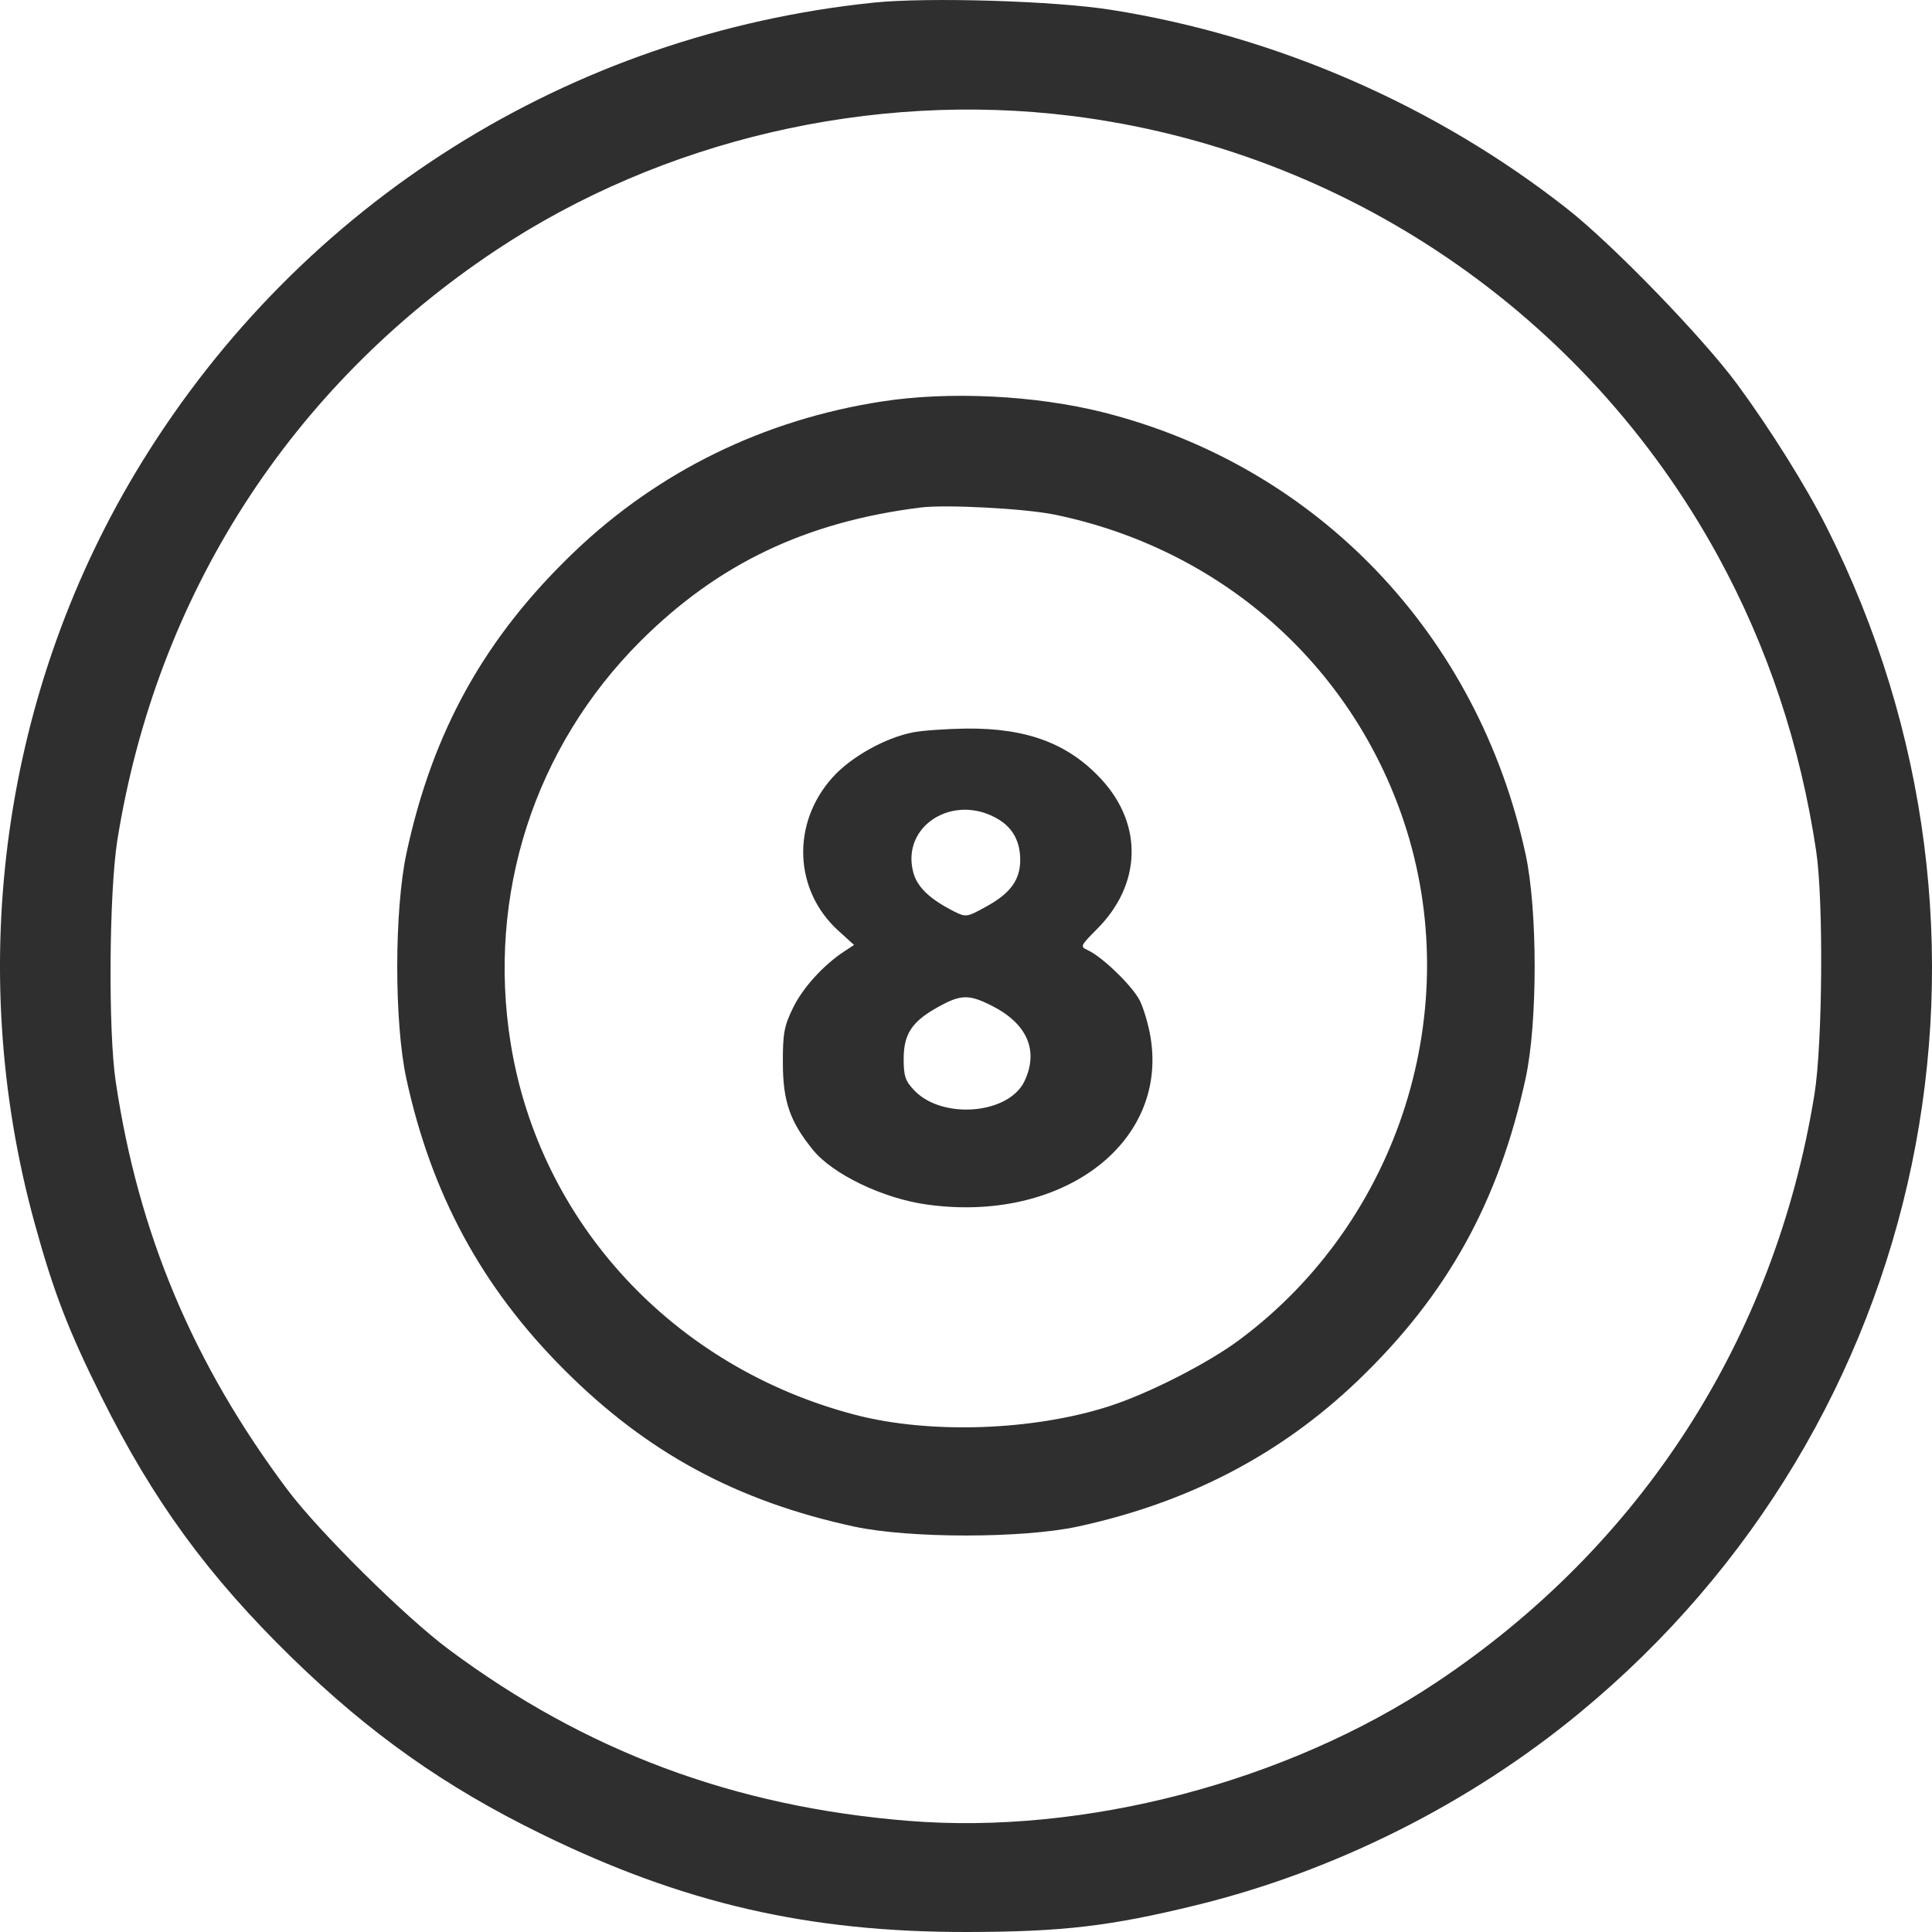 <svg width="19" height="19" viewBox="0 0 19 19" fill="none" xmlns="http://www.w3.org/2000/svg">
<path fill-rule="evenodd" clip-rule="evenodd" d="M8.59 0.026C5.604 0.336 2.969 1.99 1.395 4.545C0.027 6.765 -0.357 9.495 0.341 12.031C0.526 12.704 0.671 13.081 0.997 13.736C1.508 14.762 2.048 15.501 2.875 16.307C3.639 17.051 4.379 17.574 5.322 18.035C6.719 18.719 7.953 19.003 9.518 19C10.453 18.998 10.919 18.943 11.765 18.736C13.126 18.403 14.452 17.738 15.534 16.845C18.984 14.001 19.985 9.198 17.964 5.185C17.761 4.782 17.412 4.224 17.084 3.778C16.744 3.318 15.866 2.411 15.417 2.057C14.128 1.042 12.557 0.355 10.929 0.097C10.371 0.008 9.125 -0.029 8.59 0.026ZM10.539 1.14C13.226 1.476 15.593 3.087 16.896 5.47C17.382 6.359 17.706 7.33 17.861 8.37C17.934 8.858 17.924 10.268 17.844 10.762C17.456 13.161 16.143 15.202 14.123 16.547C12.653 17.525 10.662 18.047 8.934 17.907C7.221 17.769 5.758 17.223 4.412 16.22C3.984 15.902 3.133 15.059 2.828 14.652C1.901 13.415 1.361 12.133 1.138 10.637C1.063 10.139 1.073 8.772 1.154 8.263C1.539 5.856 2.854 3.806 4.877 2.461C6.509 1.376 8.571 0.895 10.539 1.14ZM8.668 3.949C7.51 4.129 6.476 4.635 5.647 5.428C4.769 6.268 4.256 7.188 3.998 8.388C3.877 8.95 3.876 10.053 3.996 10.607C4.242 11.742 4.737 12.657 5.543 13.465C6.359 14.284 7.242 14.762 8.4 15.013C8.943 15.13 10.056 15.13 10.598 15.013C11.686 14.778 12.592 14.306 13.351 13.58C14.23 12.739 14.74 11.82 15.004 10.602C15.122 10.058 15.122 8.946 15.003 8.4C14.535 6.241 12.957 4.589 10.857 4.057C10.187 3.887 9.333 3.845 8.668 3.949ZM10.372 5.061C11.998 5.396 13.286 6.527 13.805 8.076C14.422 9.92 13.763 12.004 12.192 13.174C11.88 13.407 11.296 13.705 10.906 13.83C10.156 14.071 9.144 14.105 8.411 13.914C6.628 13.449 5.309 12.029 5.023 10.266C4.786 8.801 5.255 7.347 6.301 6.303C7.062 5.544 7.926 5.132 9.054 4.991C9.305 4.96 10.078 5.001 10.372 5.061ZM8.98 7.202C8.704 7.256 8.368 7.444 8.187 7.646C7.781 8.098 7.807 8.757 8.246 9.154L8.399 9.293L8.309 9.352C8.104 9.485 7.898 9.71 7.801 9.907C7.712 10.089 7.698 10.161 7.699 10.451C7.699 10.831 7.769 11.032 7.997 11.311C8.192 11.549 8.683 11.785 9.109 11.845C10.432 12.033 11.484 11.253 11.316 10.207C11.296 10.081 11.247 9.915 11.208 9.838C11.134 9.694 10.843 9.412 10.699 9.345C10.62 9.309 10.623 9.303 10.789 9.136C11.224 8.7 11.243 8.116 10.837 7.67C10.51 7.313 10.102 7.159 9.501 7.165C9.306 7.168 9.072 7.184 8.98 7.202ZM9.818 8.057C9.965 8.145 10.037 8.285 10.033 8.47C10.028 8.662 9.93 8.79 9.693 8.919C9.507 9.021 9.499 9.022 9.38 8.962C9.144 8.842 9.02 8.724 8.982 8.581C8.858 8.121 9.379 7.794 9.818 8.057ZM9.756 9.892C10.103 10.068 10.217 10.333 10.075 10.633C9.92 10.958 9.269 11.013 8.992 10.724C8.903 10.631 8.887 10.583 8.887 10.414C8.887 10.169 8.968 10.046 9.224 9.904C9.45 9.778 9.529 9.777 9.756 9.892Z" fill="#2F2F2F"/>
</svg>
